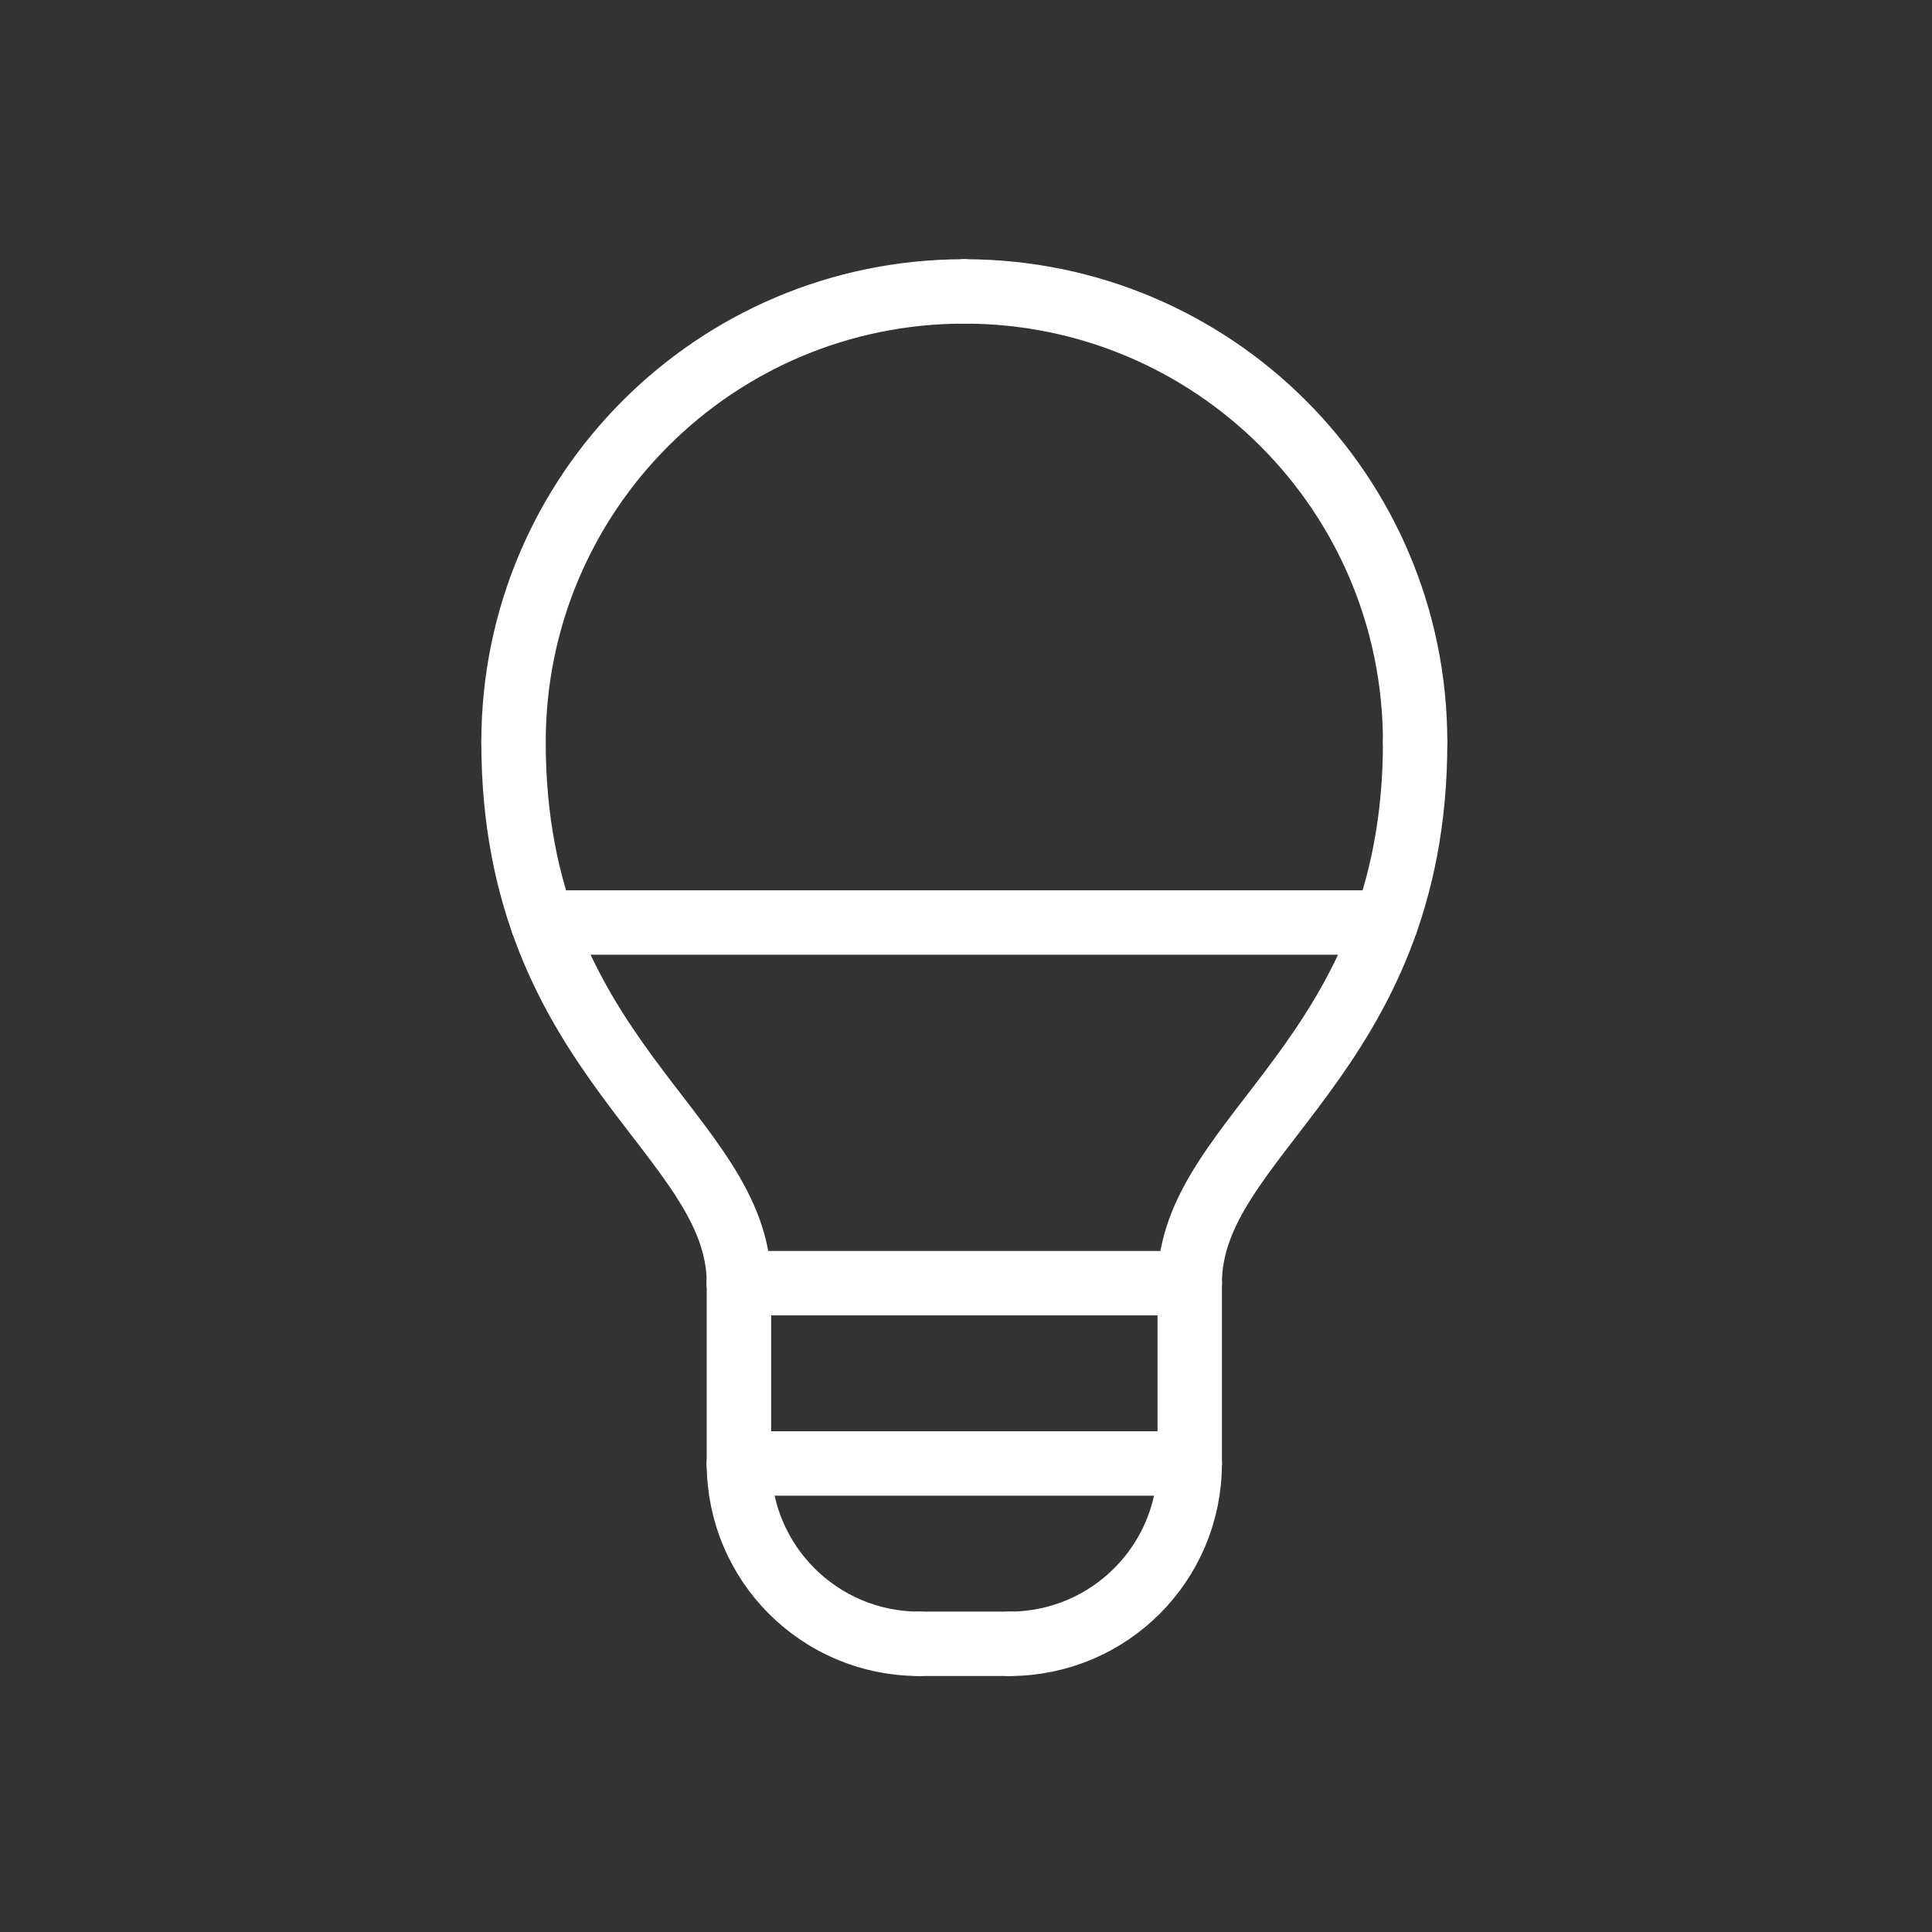 <?xml version="1.0" encoding="UTF-8"?>
<svg id="interior-white" data-name="Capa 1" xmlns="http://www.w3.org/2000/svg" viewBox="0 0 300 300">
  <rect x="0" y="0" width="300" height="300" fill="#333333" stroke="none"/>
  <defs>
    <style>
      .cls-1 {
      fill: none;
      stroke: #ffffff;
      stroke-linecap: round;
      stroke-linejoin: round;
      stroke-width: 10px;
      }
    </style>
  </defs>
  <line class="cls-1" x1="114.74" y1="227.25" x2="184.74" y2="227.25"/>
  <line class="cls-1" x1="114.74" y1="199.25" x2="114.74" y2="227.25"/>
  <line class="cls-1" x1="184.74" y1="199.25" x2="184.74" y2="227.25"/>
  <line class="cls-1" x1="114.74" y1="199.25" x2="184.74" y2="199.25"/>
  <path class="cls-1" d="m79.74,115.25c0-38.69,31.31-70,70-70"/>
  <line class="cls-1" x1="142.74" y1="255.25" x2="156.74" y2="255.25"/>
  <path class="cls-1" d="m114.74,199.25c0-23.21-35-35-35-84"/>
  <path class="cls-1" d="m184.74,199.25c0-23.21,35-35,35-84"/>
  <path class="cls-1" d="m219.74,115.25c0-38.69-31.31-70-70-70"/>
  <path class="cls-1" d="m114.74,227.25c0,15.48,12.52,28,28,28"/>
  <path class="cls-1" d="m184.74,227.25c0,15.48-12.52,28-28,28"/>
  <line class="cls-1" x1="84.27" y1="143.25" x2="215.21" y2="143.25"/>
</svg>